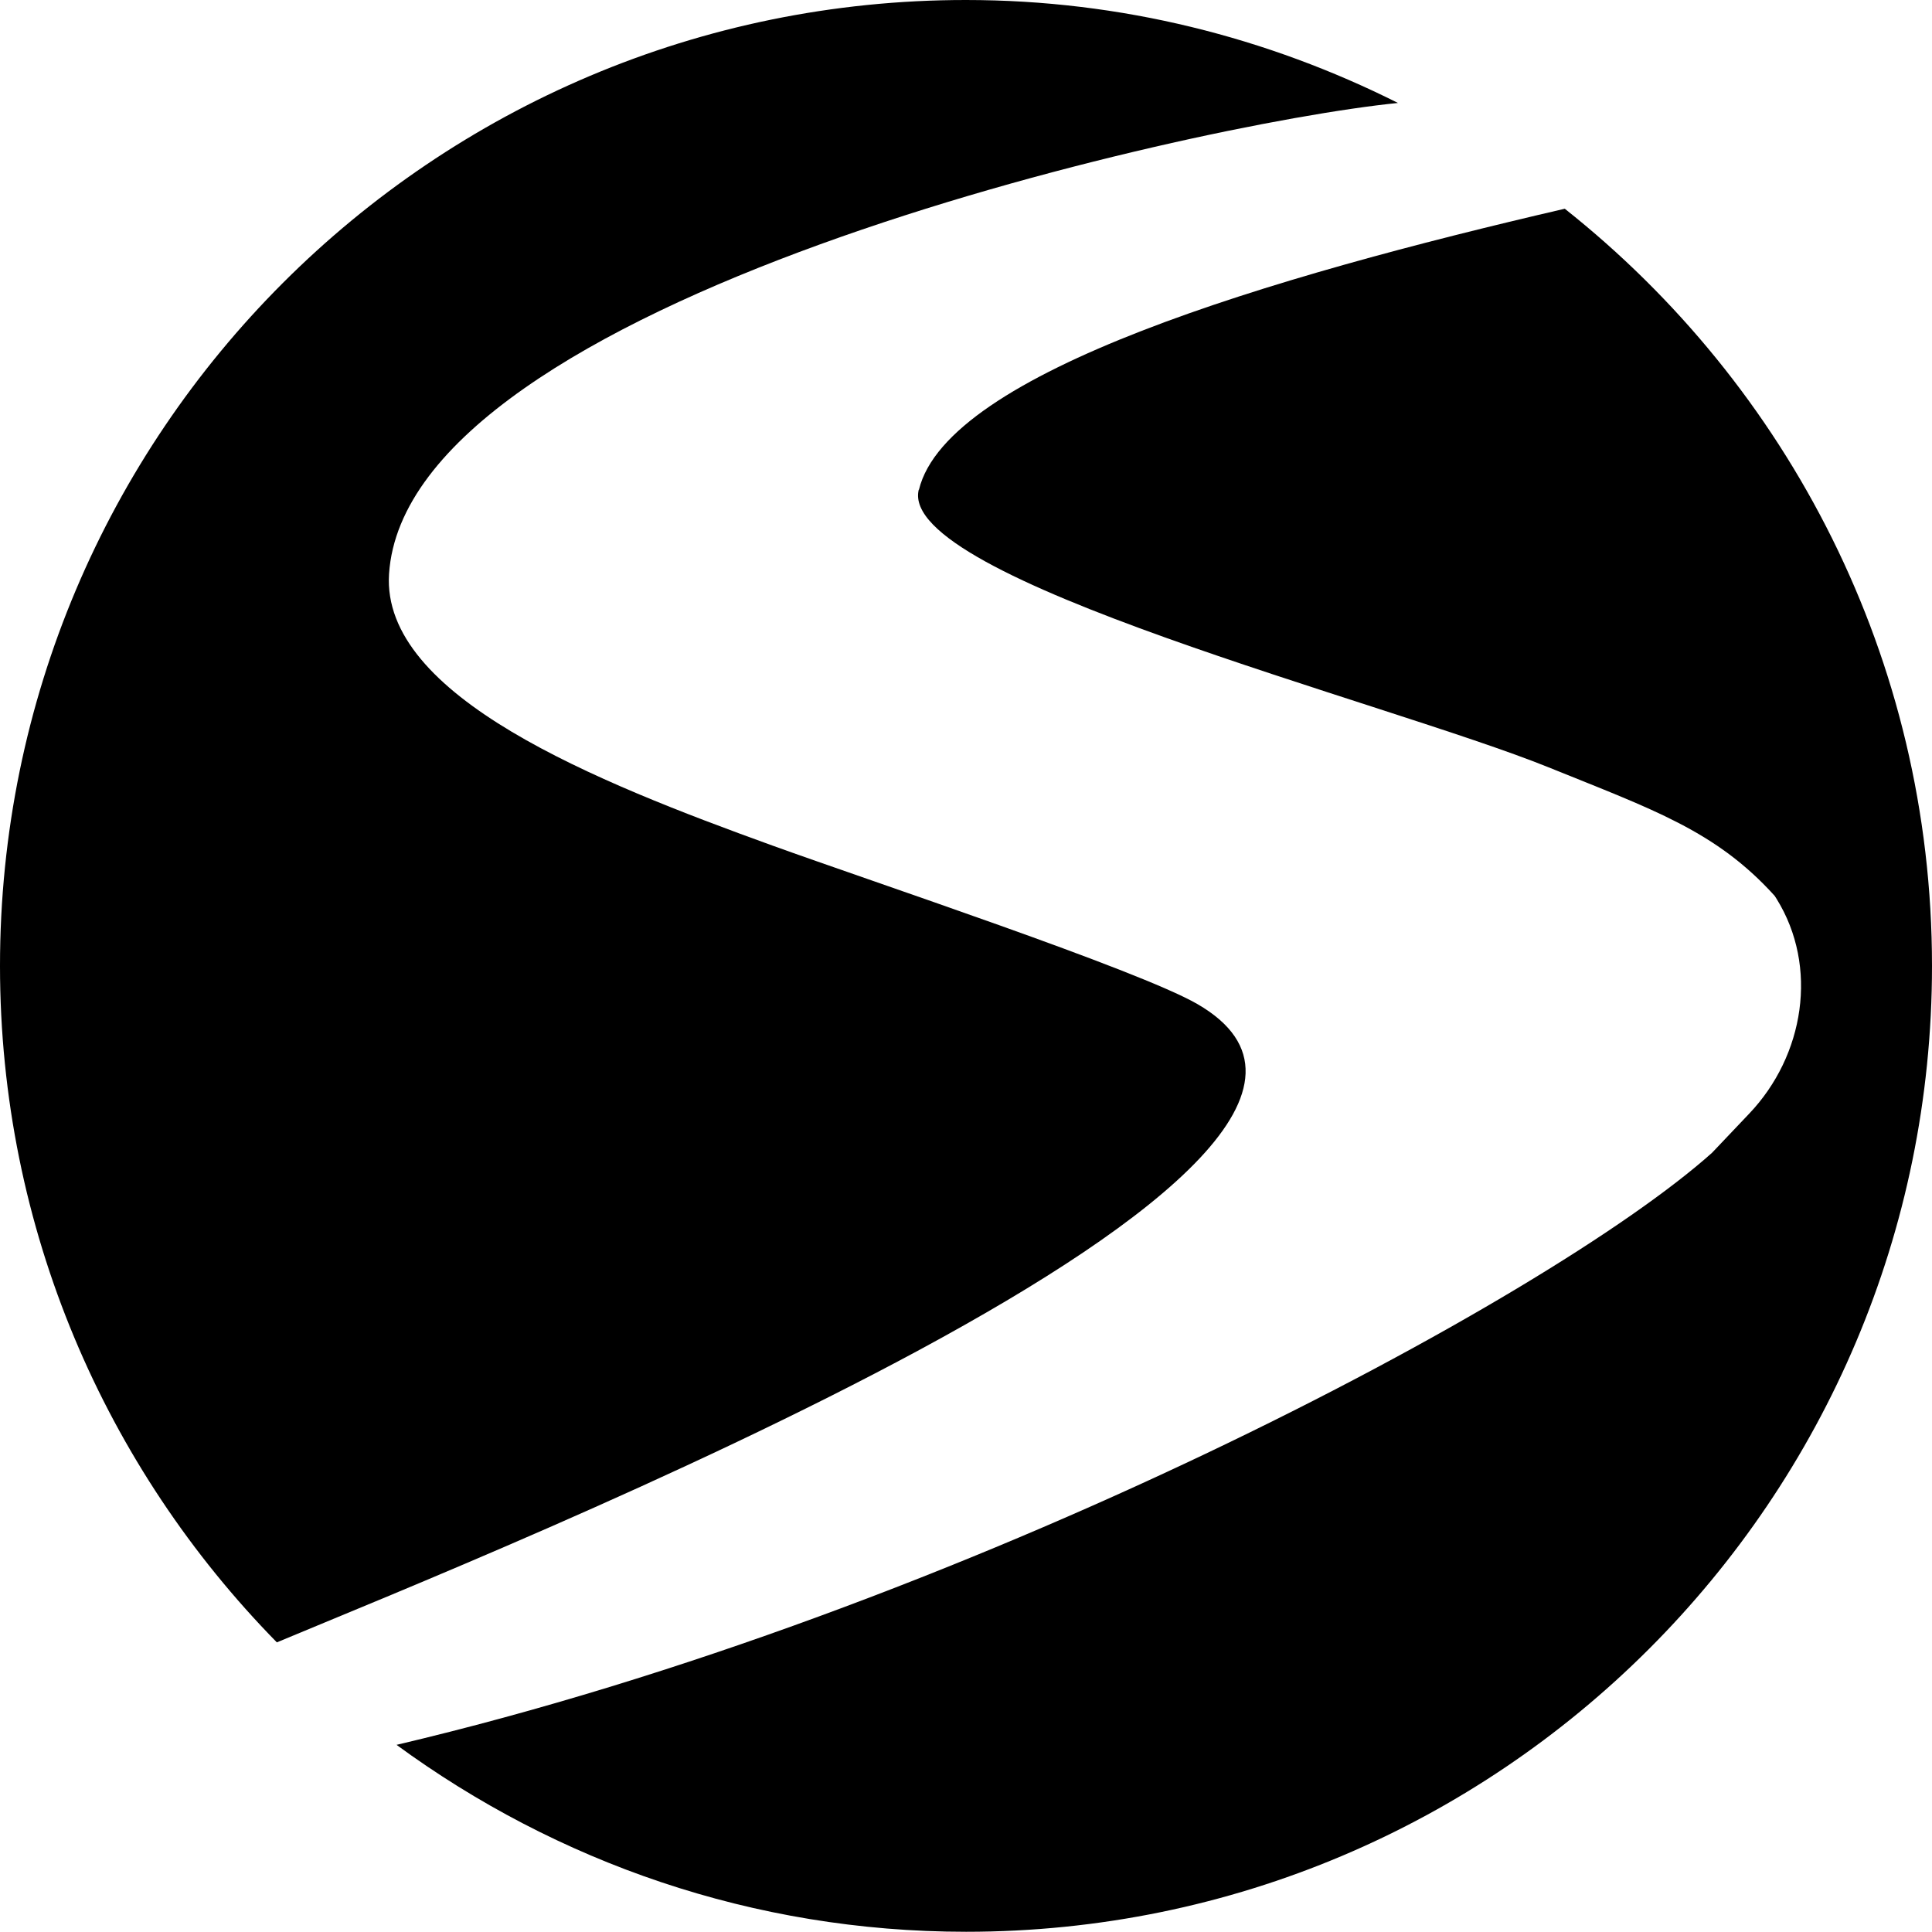 <?xml version="1.0" encoding="UTF-8"?>
<svg xmlns="http://www.w3.org/2000/svg" id="Layer_1" viewBox="0 0 87.65 87.64">
  <defs>
    <style>.cls-1{fill:#000;stroke-width:0px;}</style>
  </defs>
  <path class="cls-1" d="M41.68,22.22c-.97,4.04,21.25,9.63,28.57,12.59,4.77,1.93,7.6,2.89,10.26,5.83.03.05.06.09.09.14,1.91,3.08,1.26,7.11-1.24,9.74l-1.69,1.78c-7.45,6.66-33.91,20.79-59.68,26.86,7.25,5.31,16.16,8.48,25.84,8.48,24.2,0,43.82-19.62,43.82-43.82,0-13.94-6.53-26.32-16.66-34.35-13.37,3.1-28.01,7.41-29.3,12.75h0Z"></path>
  <path class="cls-1" d="M63.42,4.67C57.52,1.71,50.88,0,43.82,0,19.62,0,0,19.62,0,43.82c0,11.95,4.8,22.78,12.56,30.69,9.68-4.05,54.25-21.74,41.76-28.96-2.71-1.56-14.75-5.55-19.28-7.19-7.99-2.89-17.75-6.77-17.39-12.32.8-12.36,36.07-20.39,45.78-21.37h-.01Z"></path>
</svg>
